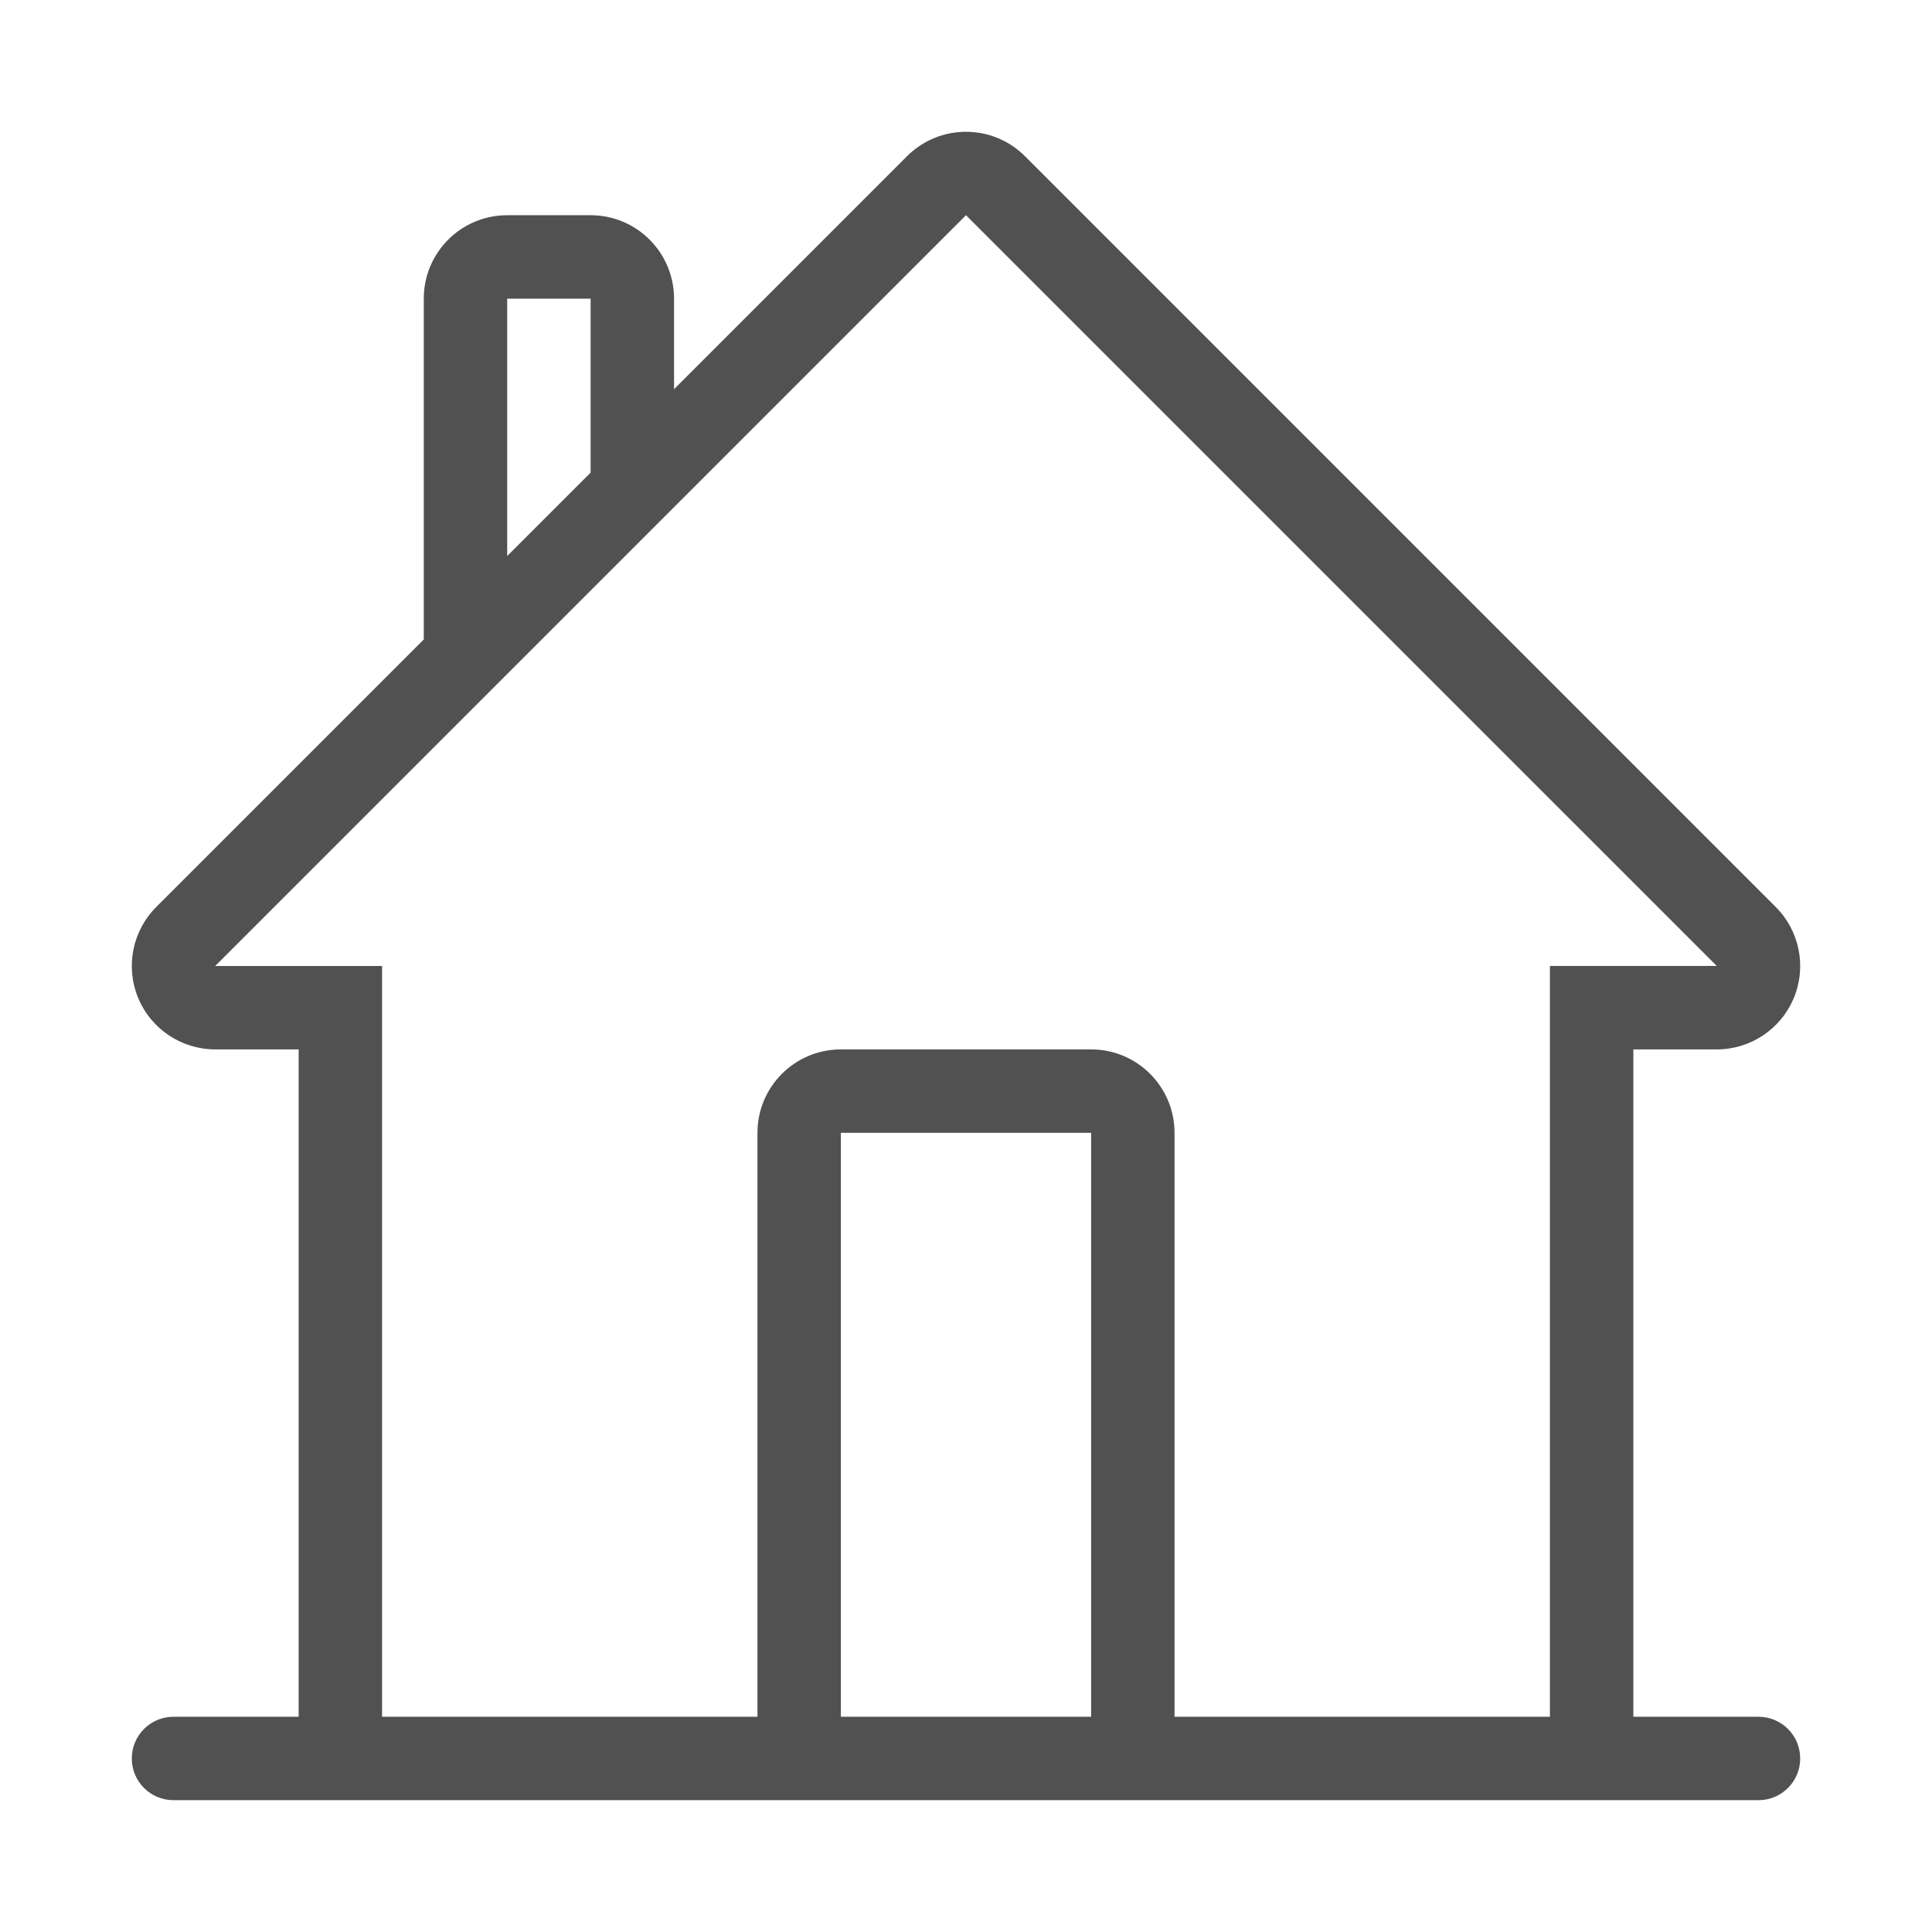 <?xml version="1.0" encoding="utf-8"?>
<!-- Generator: Adobe Illustrator 16.0.4, SVG Export Plug-In . SVG Version: 6.00 Build 0)  -->
<!DOCTYPE svg PUBLIC "-//W3C//DTD SVG 1.1//EN" "http://www.w3.org/Graphics/SVG/1.1/DTD/svg11.dtd">
<svg version="1.1" id="Layer_1" xmlns="http://www.w3.org/2000/svg" xmlns:xlink="http://www.w3.org/1999/xlink" x="0px" y="0px"
	 width="283.465px" height="283.465px" viewBox="0 0 283.465 283.465" enable-background="new 0 0 283.465 283.465"
	 xml:space="preserve">
<path fill="#515151" d="M258.007,251.885h-18.361V153.97h12.241c4.95,0,9.413-2.981,11.308-7.555
	c1.894-4.576,0.847-9.839-2.656-13.338L150.387,22.921c-2.392-2.39-5.521-3.583-8.654-3.583s-6.268,1.194-8.656,3.583L98.895,57.106
	V43.817c0-6.76-5.48-12.241-12.241-12.241H74.416c-6.758,0-12.239,5.48-12.239,12.241v50.007l-39.254,39.252
	c-3.5,3.5-4.547,8.762-2.654,13.338c1.894,4.573,6.359,7.555,11.31,7.555h12.239v97.915H25.458c-3.383,0-6.12,2.737-6.12,6.12
	s2.737,6.12,6.12,6.12h232.549c3.383,0,6.12-2.737,6.12-6.12S261.39,251.885,258.007,251.885 M74.416,43.817h12.239v25.528
	L74.416,81.585V43.817z M123.373,166.21h36.719v85.675h-36.719V166.21z M172.329,251.885V166.21c0-6.759-5.479-12.24-12.237-12.24
	h-36.719c-6.758,0-12.239,5.481-12.239,12.24v85.675H56.056V141.729H31.579L141.732,31.576l110.154,110.152h-24.481v110.156H172.329
	z"/>
</svg>
